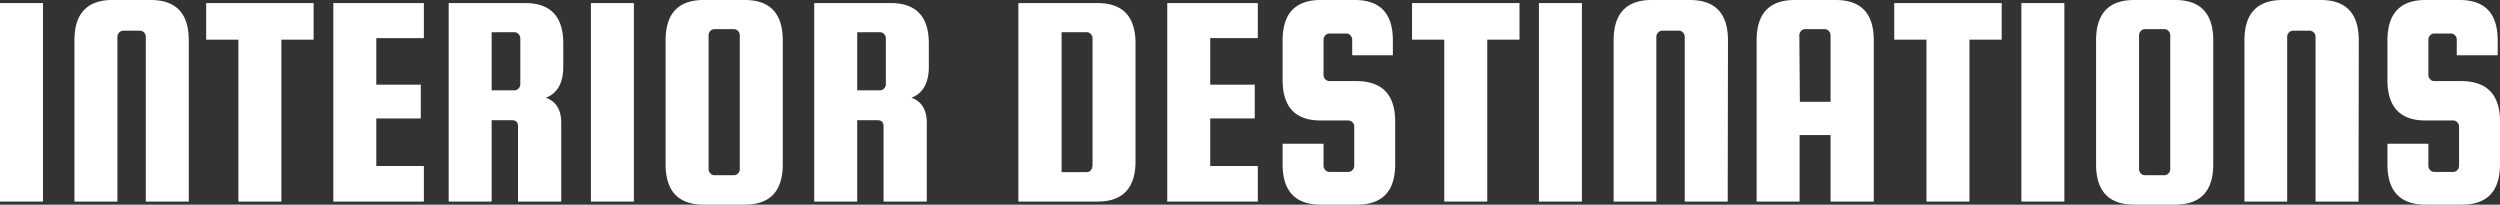 <svg id="Laag_1" data-name="Laag 1" xmlns="http://www.w3.org/2000/svg" viewBox="0 0 977.3 80"><rect x="0" y="0" width="977.3" height="80" fill="#333333" stroke="none"/><defs><style>.cls-1{fill:#fff;}</style></defs><title>titel2</title><path class="cls-1" d="M22.2,8.2V85.8H5.4V8.2Z" transform="translate(-5.4 -7)"/><path class="cls-1" d="M79.2,85.8H62.4V21.4a2.4,2.4,0,0,0-.7-1.7,2.1,2.1,0,0,0-1.6-.7H53.6a2.1,2.1,0,0,0-1.6.7,2.4,2.4,0,0,0-.7,1.7V85.8H34.5v-63Q34.5,7,49.4,7H64.3Q79.2,7,79.2,22.8Z" transform="translate(-5.4 -7)"/><path class="cls-1" d="M86,22.5V8.2h42V22.5H115.4V85.8H98.6V22.5Z" transform="translate(-5.4 -7)"/><path class="cls-1" d="M152.5,71.9h18.6V85.8H135.7V8.2h35.4V21.9H152.5V40.1h17.4V53.3H152.5Z" transform="translate(-5.4 -7)"/><path class="cls-1" d="M197.6,54V85.8H180.8V8.2h29.9q14.9,0,14.9,15.8v9q0,9.6-6.8,12.2,6,2.2,6,9.8V85.8H207.9V56.4q0-2.4-2.3-2.4Zm0-34.4V42.3h8.9a2.1,2.1,0,0,0,1.6-.7,2.4,2.4,0,0,0,.7-1.7V22a2.4,2.4,0,0,0-.7-1.7,2.1,2.1,0,0,0-1.6-.7Z" transform="translate(-5.4 -7)"/><path class="cls-1" d="M253.2,8.2V85.8H236.4V8.2Z" transform="translate(-5.4 -7)"/><path class="cls-1" d="M311.4,22.8V71.2q0,15.8-14.9,15.8h-16q-14.9,0-14.9-15.8V22.8Q265.6,7,280.5,7h16Q311.4,7,311.4,22.8ZM294.6,73.1V20.8a2.4,2.4,0,0,0-.7-1.7,2.1,2.1,0,0,0-1.6-.7h-7.6a2.1,2.1,0,0,0-1.6.7,2.4,2.4,0,0,0-.7,1.7V73.1a2.4,2.4,0,0,0,.7,1.7,2.1,2.1,0,0,0,1.6.7h7.6a2.1,2.1,0,0,0,1.6-.7A2.4,2.4,0,0,0,294.6,73.1Z" transform="translate(-5.4 -7)"/><path class="cls-1" d="M340.5,54V85.8H323.7V8.2h29.9q14.9,0,14.9,15.8v9q0,9.6-6.8,12.2,6,2.2,6,9.8V85.8H350.8V56.4q0-2.4-2.3-2.4Zm0-34.4V42.3h8.9a2.1,2.1,0,0,0,1.6-.7,2.4,2.4,0,0,0,.7-1.7V22a2.4,2.4,0,0,0-.7-1.7,2.1,2.1,0,0,0-1.6-.7Z" transform="translate(-5.4 -7)"/><path class="cls-1" d="M434.4,8.2q14.9,0,14.9,15.8V70q0,15.8-14.9,15.8H403.5V8.2Zm-1.9,63.7V22a2.4,2.4,0,0,0-.7-1.7,2.1,2.1,0,0,0-1.6-.7h-9.8V74.3h9.8a2.1,2.1,0,0,0,1.6-.7A2.4,2.4,0,0,0,432.4,71.9Z" transform="translate(-5.4 -7)"/><path class="cls-1" d="M478.5,71.9h18.6V85.8H461.7V8.2h35.4V21.9H478.5V40.1h17.4V53.3H478.5Z" transform="translate(-5.4 -7)"/><path class="cls-1" d="M549.9,28.6H534V22.5a2.4,2.4,0,0,0-.7-1.7,2.1,2.1,0,0,0-1.6-.7h-6.6a2.1,2.1,0,0,0-1.6.7,2.4,2.4,0,0,0-.7,1.7V36.3a2.4,2.4,0,0,0,.7,1.7,2.1,2.1,0,0,0,1.6.7h10.8q14.9.2,14.9,15.8V71.2q0,15.8-14.9,15.8H521.7q-14.9,0-14.9-15.8v-8h16v8.6a2.4,2.4,0,0,0,.7,1.7,2.1,2.1,0,0,0,1.6.7h7.4a2.1,2.1,0,0,0,1.6-.7,2.4,2.4,0,0,0,.7-1.7V56.5a2.4,2.4,0,0,0-.7-1.7,2.1,2.1,0,0,0-1.6-.7H521.7q-14.9,0-14.9-15.8V22.8Q506.8,7,521.7,7H535q14.9,0,14.9,15.8Z" transform="translate(-5.4 -7)"/><path class="cls-1" d="M557.4,22.5V8.2h42V22.5H586.8V85.8H570V22.5Z" transform="translate(-5.4 -7)"/><path class="cls-1" d="M623.8,8.2V85.8H607V8.2Z" transform="translate(-5.4 -7)"/><path class="cls-1" d="M680.8,85.8H664V21.4a2.4,2.4,0,0,0-.7-1.7,2.1,2.1,0,0,0-1.6-.7h-6.5a2.1,2.1,0,0,0-1.6.7,2.4,2.4,0,0,0-.7,1.7V85.8H636.2v-63Q636.2,7,651.1,7H666q14.9,0,14.9,15.8Z" transform="translate(-5.4 -7)"/><path class="cls-1" d="M723,7q14.9,0,14.9,15.8v63H721v-26H708.9v26H692.1v-63Q692.1,7,707,7Zm-14,39.8H721v-26a2.4,2.4,0,0,0-.7-1.7,2.1,2.1,0,0,0-1.6-.7h-7.6a2.1,2.1,0,0,0-1.6.7,2.4,2.4,0,0,0-.7,1.7Z" transform="translate(-5.4 -7)"/><path class="cls-1" d="M745.9,22.5V8.2h42V22.5H775.3V85.8H758.5V22.5Z" transform="translate(-5.4 -7)"/><path class="cls-1" d="M812.4,8.2V85.8H795.6V8.2Z" transform="translate(-5.4 -7)"/><path class="cls-1" d="M870.6,22.8V71.2q0,15.8-14.9,15.8h-16q-14.9,0-14.9-15.8V22.8Q824.8,7,839.7,7h16Q870.6,7,870.6,22.8ZM853.8,73.1V20.8a2.4,2.4,0,0,0-.7-1.7,2.1,2.1,0,0,0-1.6-.7h-7.6a2.1,2.1,0,0,0-1.6.7,2.4,2.4,0,0,0-.7,1.7V73.1a2.4,2.4,0,0,0,.7,1.7,2.1,2.1,0,0,0,1.6.7h7.6a2.1,2.1,0,0,0,1.6-.7A2.4,2.4,0,0,0,853.8,73.1Z" transform="translate(-5.4 -7)"/><path class="cls-1" d="M927.4,85.8H910.6V21.4a2.4,2.4,0,0,0-.7-1.7,2.1,2.1,0,0,0-1.6-.7h-6.5a2.1,2.1,0,0,0-1.6.7,2.4,2.4,0,0,0-.7,1.7V85.8H882.8v-63Q882.8,7,897.7,7h14.9q14.9,0,14.9,15.8Z" transform="translate(-5.4 -7)"/><path class="cls-1" d="M981.8,28.6h-16V22.5a2.4,2.4,0,0,0-.7-1.7,2.1,2.1,0,0,0-1.6-.7H957a2.1,2.1,0,0,0-1.6.7,2.4,2.4,0,0,0-.7,1.7V36.3a2.4,2.4,0,0,0,.7,1.7,2.1,2.1,0,0,0,1.6.7h10.8q14.9.2,14.9,15.8V71.2q0,15.8-14.9,15.8H953.6q-14.9,0-14.9-15.8v-8h16v8.6a2.4,2.4,0,0,0,.7,1.7,2.1,2.1,0,0,0,1.6.7h7.4a2.1,2.1,0,0,0,1.6-.7,2.4,2.4,0,0,0,.7-1.7V56.5a2.4,2.4,0,0,0-.7-1.7,2.1,2.1,0,0,0-1.6-.7H953.6q-14.9,0-14.9-15.8V22.8Q938.7,7,953.6,7h13.3q14.9,0,14.9,15.8Z" transform="translate(-5.4 -7)"/></svg>